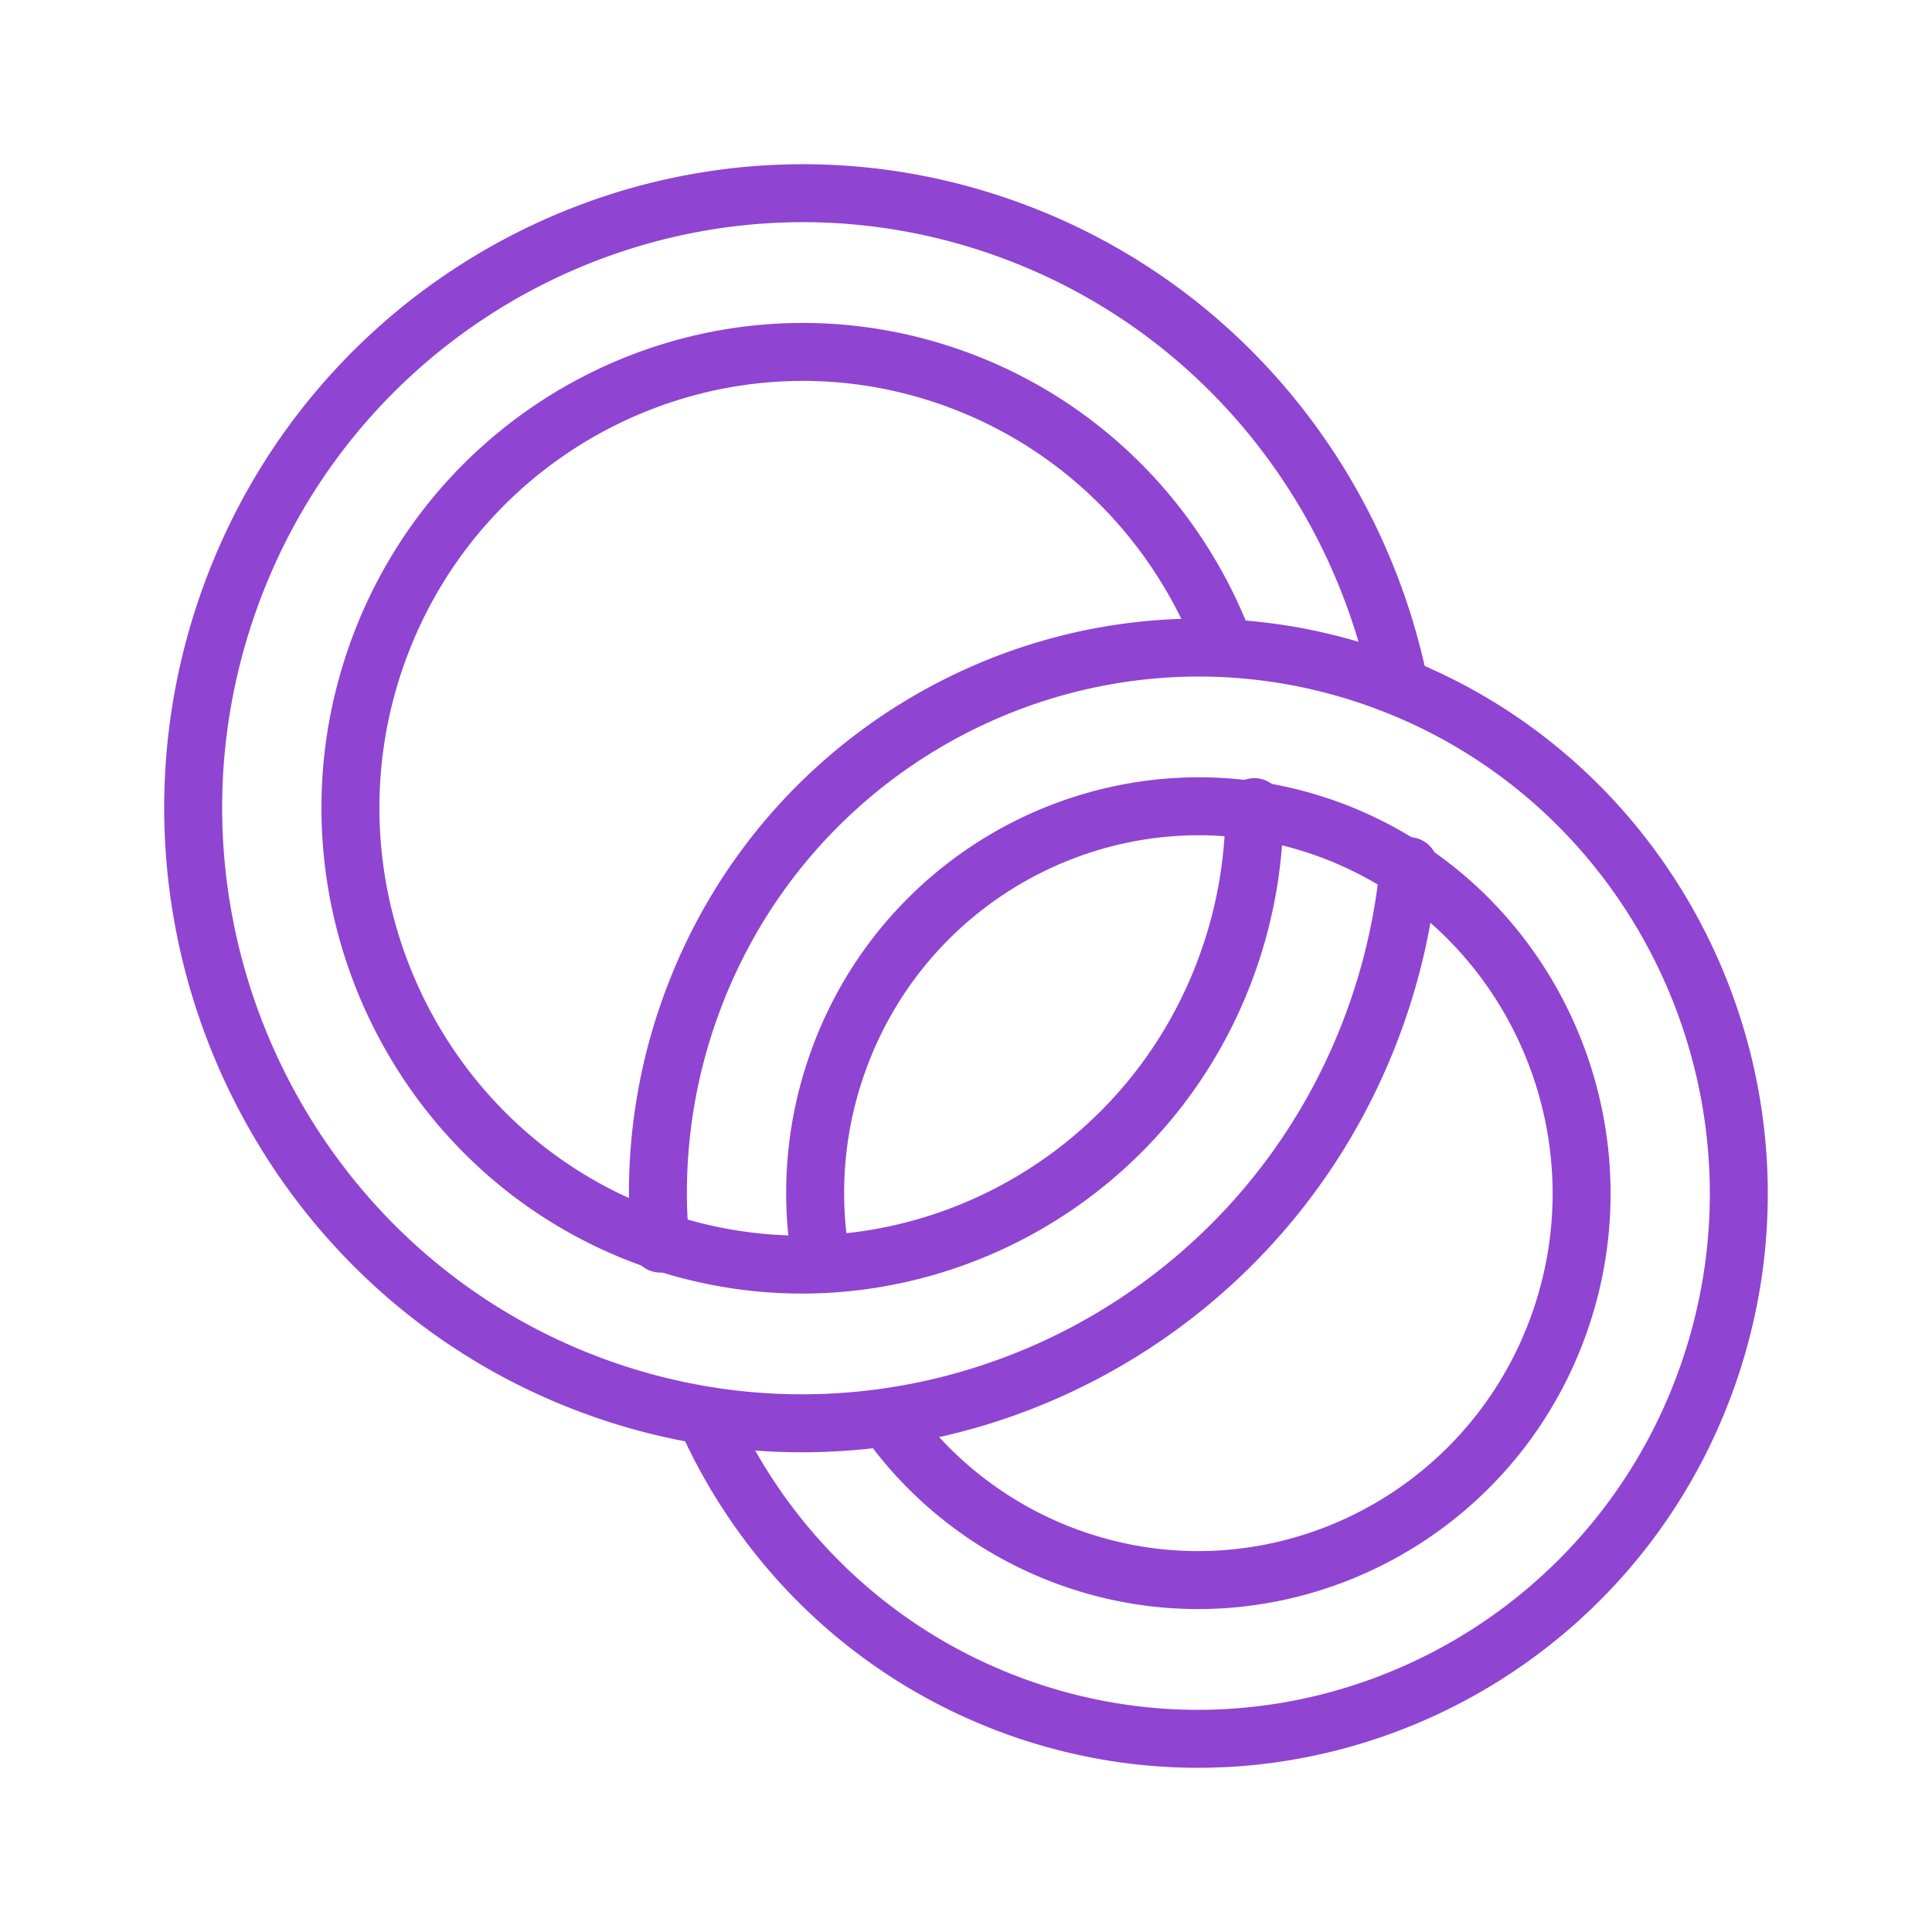 <svg width="40" height="40" viewBox="0 0 40 40" xmlns="http://www.w3.org/2000/svg">
    <g stroke="#8F44D2" stroke-width="1.2" fill="none" fill-rule="evenodd" stroke-linecap="round" stroke-linejoin="round">
        <path d="M25.306 13.25c-.96-2.439-2.914-4.465-5.548-5.414-4.86-1.75-10.223.817-11.958 5.722-1.734 4.906.809 10.323 5.668 12.074 4.859 1.75 10.224-.817 11.958-5.723a9.46 9.46 0 0 0 .545-3.198m3.2 1.222a12.85 12.85 0 0 1-.68 3.081c-2.337 6.613-9.567 10.072-16.117 7.712-6.55-2.36-9.977-9.659-7.64-16.272 2.339-6.613 9.569-10.073 16.118-7.712 4.295 1.547 7.247 5.218 8.112 9.426"/>
        <path d="M18.354 29.353a7.892 7.892 0 0 0 3.79 2.894c4.12 1.485 8.668-.691 10.14-4.851 1.248-3.534-.12-7.38-3.086-9.367a7.916 7.916 0 0 0-1.72-.87c-4.12-1.483-8.669.693-10.139 4.853a8.034 8.034 0 0 0-.35 4.022m-3.318-.287a11.312 11.312 0 0 1 .603-4.84c2.073-5.866 8.487-8.935 14.297-6.842.162.059.321.12.478.185 5.498 2.268 8.315 8.547 6.3 14.25-2.075 5.867-8.488 8.936-14.299 6.842-2.974-1.071-5.223-3.291-6.43-5.99"/>
    </g>
</svg>
